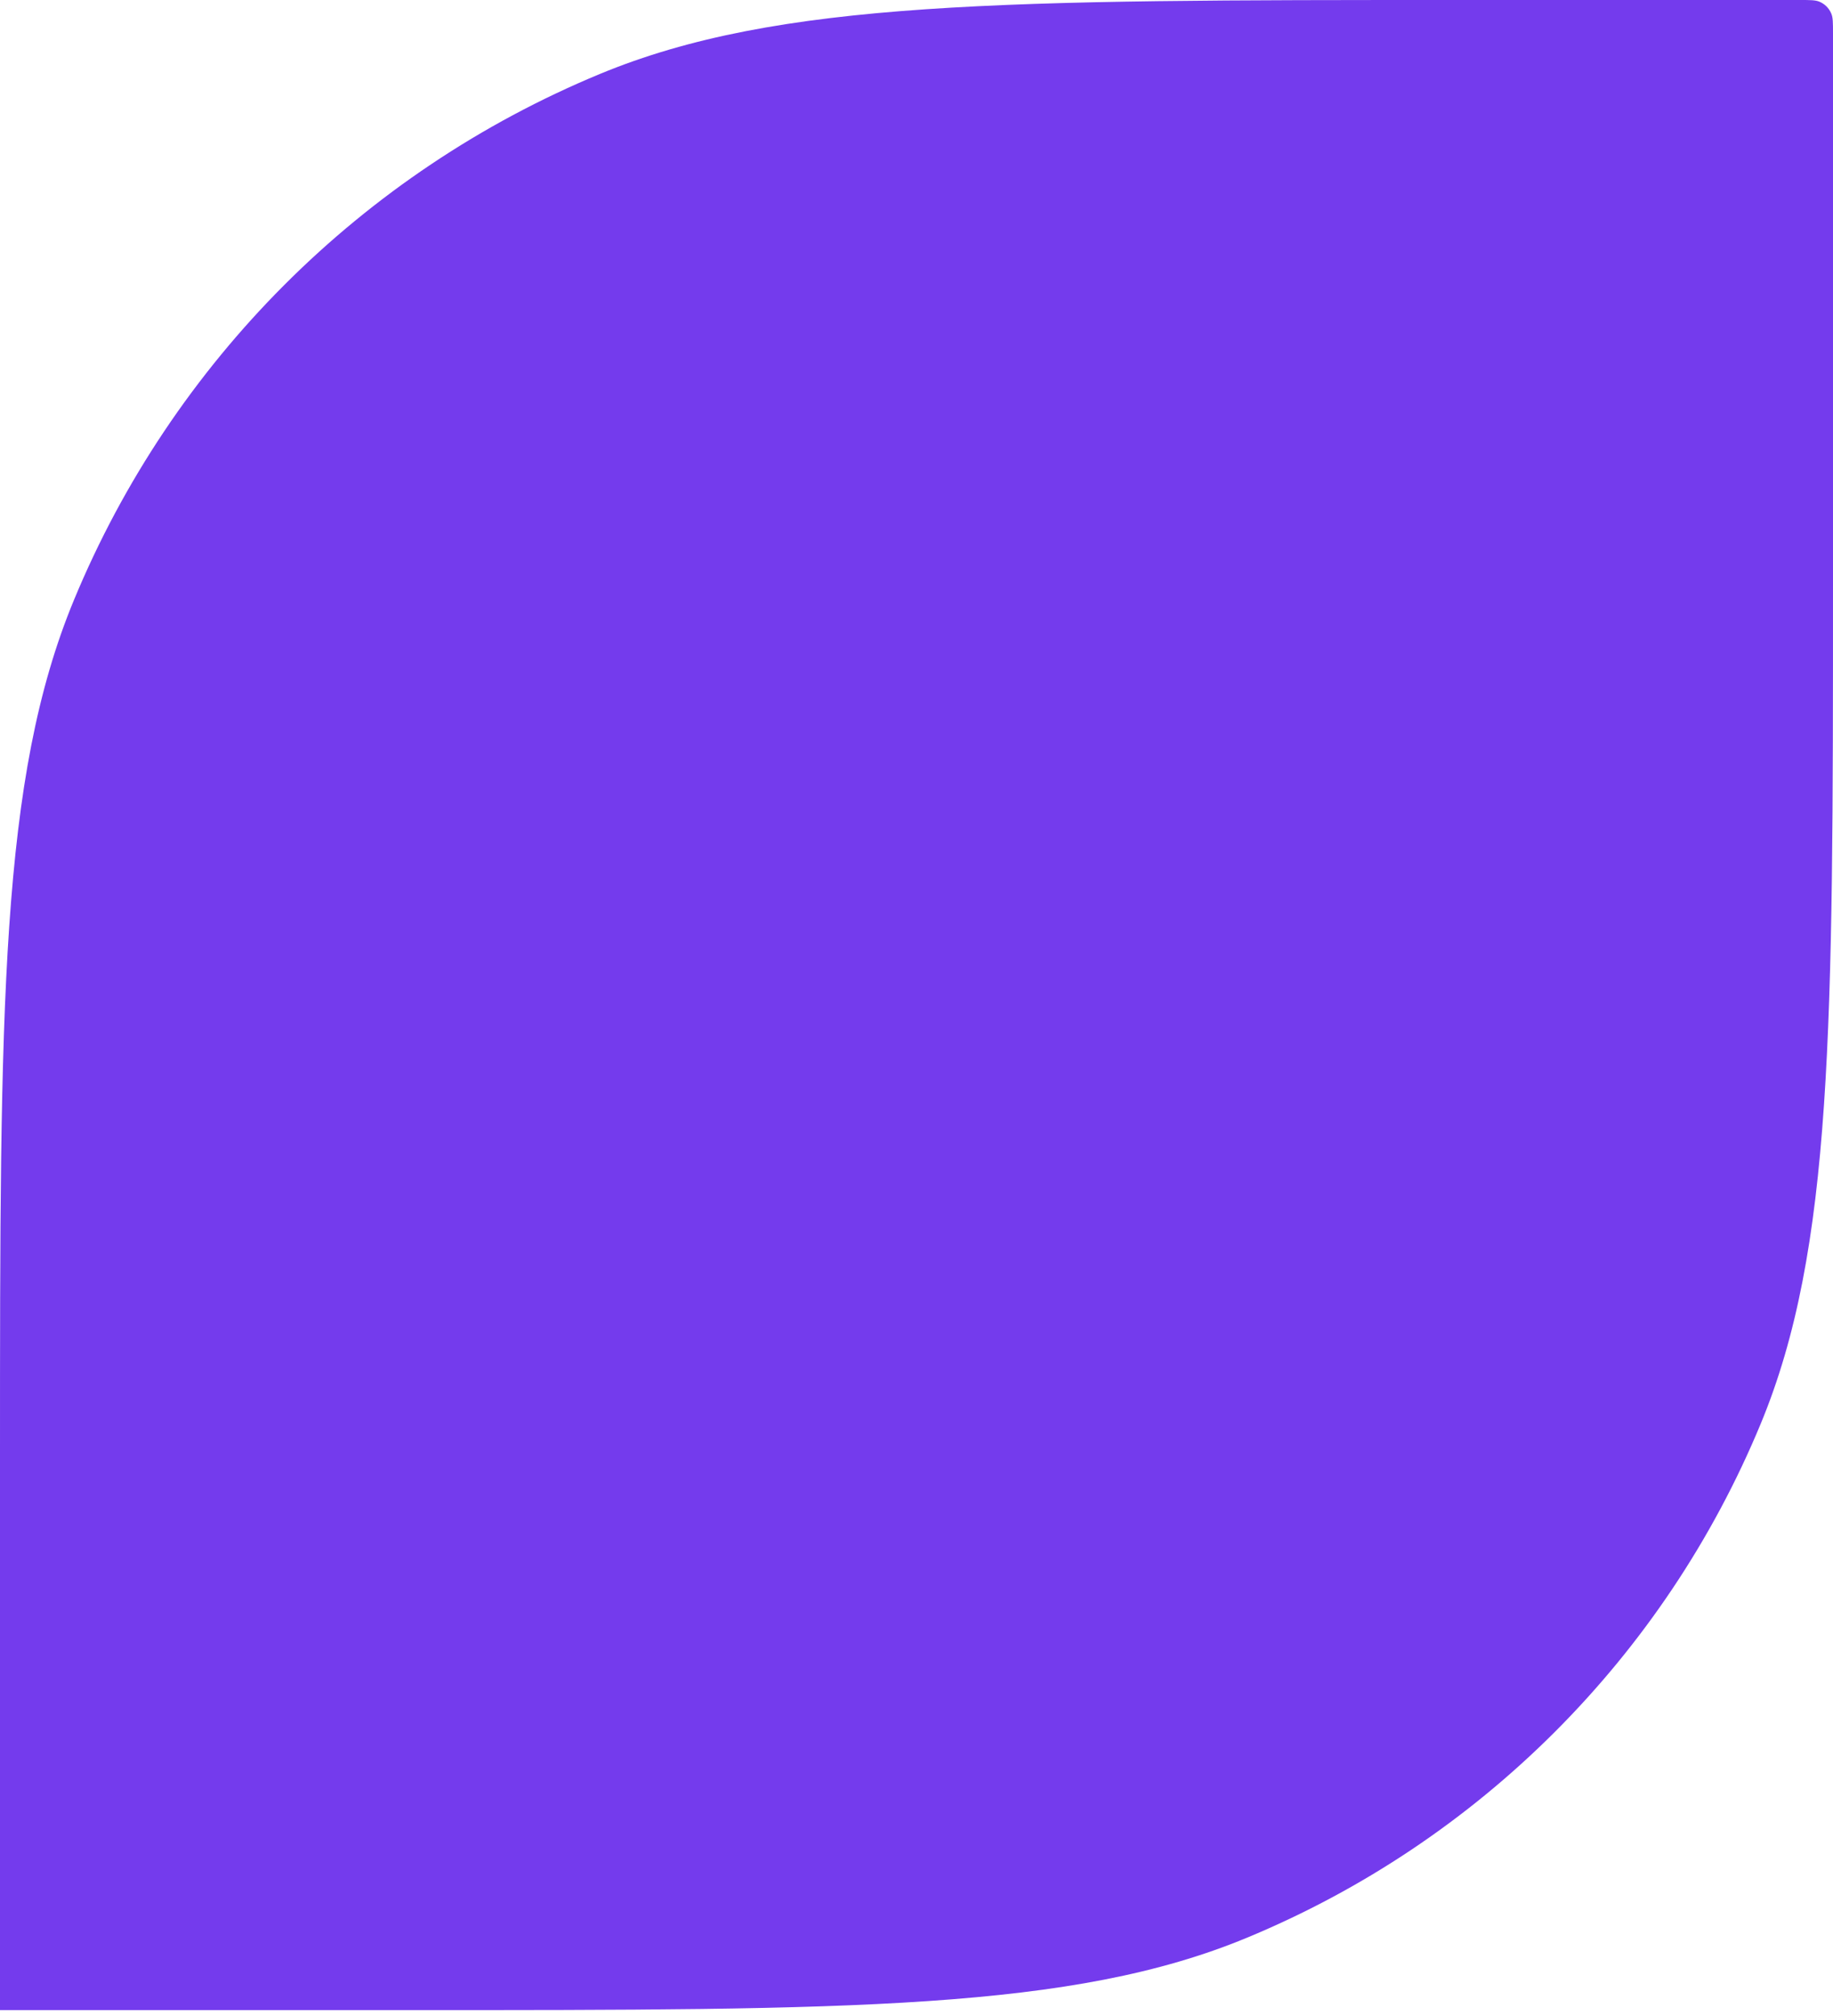 <?xml version="1.0" encoding="UTF-8"?> <svg xmlns="http://www.w3.org/2000/svg" width="281" height="309" viewBox="0 0 281 309" fill="none"><path d="M0 308.084H62.633C130.464 308.084 164.379 308.084 191.132 297.002C226.803 282.227 255.143 253.887 269.919 218.216C281 191.463 281 157.548 281 89.717L281 5.078C281 3.501 281 2.712 280.742 2.09C280.399 1.26 279.74 0.601 278.91 0.257C278.288 -0 277.499 -0 275.922 -0H223.446C154.037 -0 119.333 -0 91.958 11.339C55.458 26.458 26.458 55.457 11.339 91.957C-8.09003e-06 119.333 -6.60258e-06 154.037 -3.62768e-06 223.445L0 308.084Z" fill="#743BED"></path></svg> 